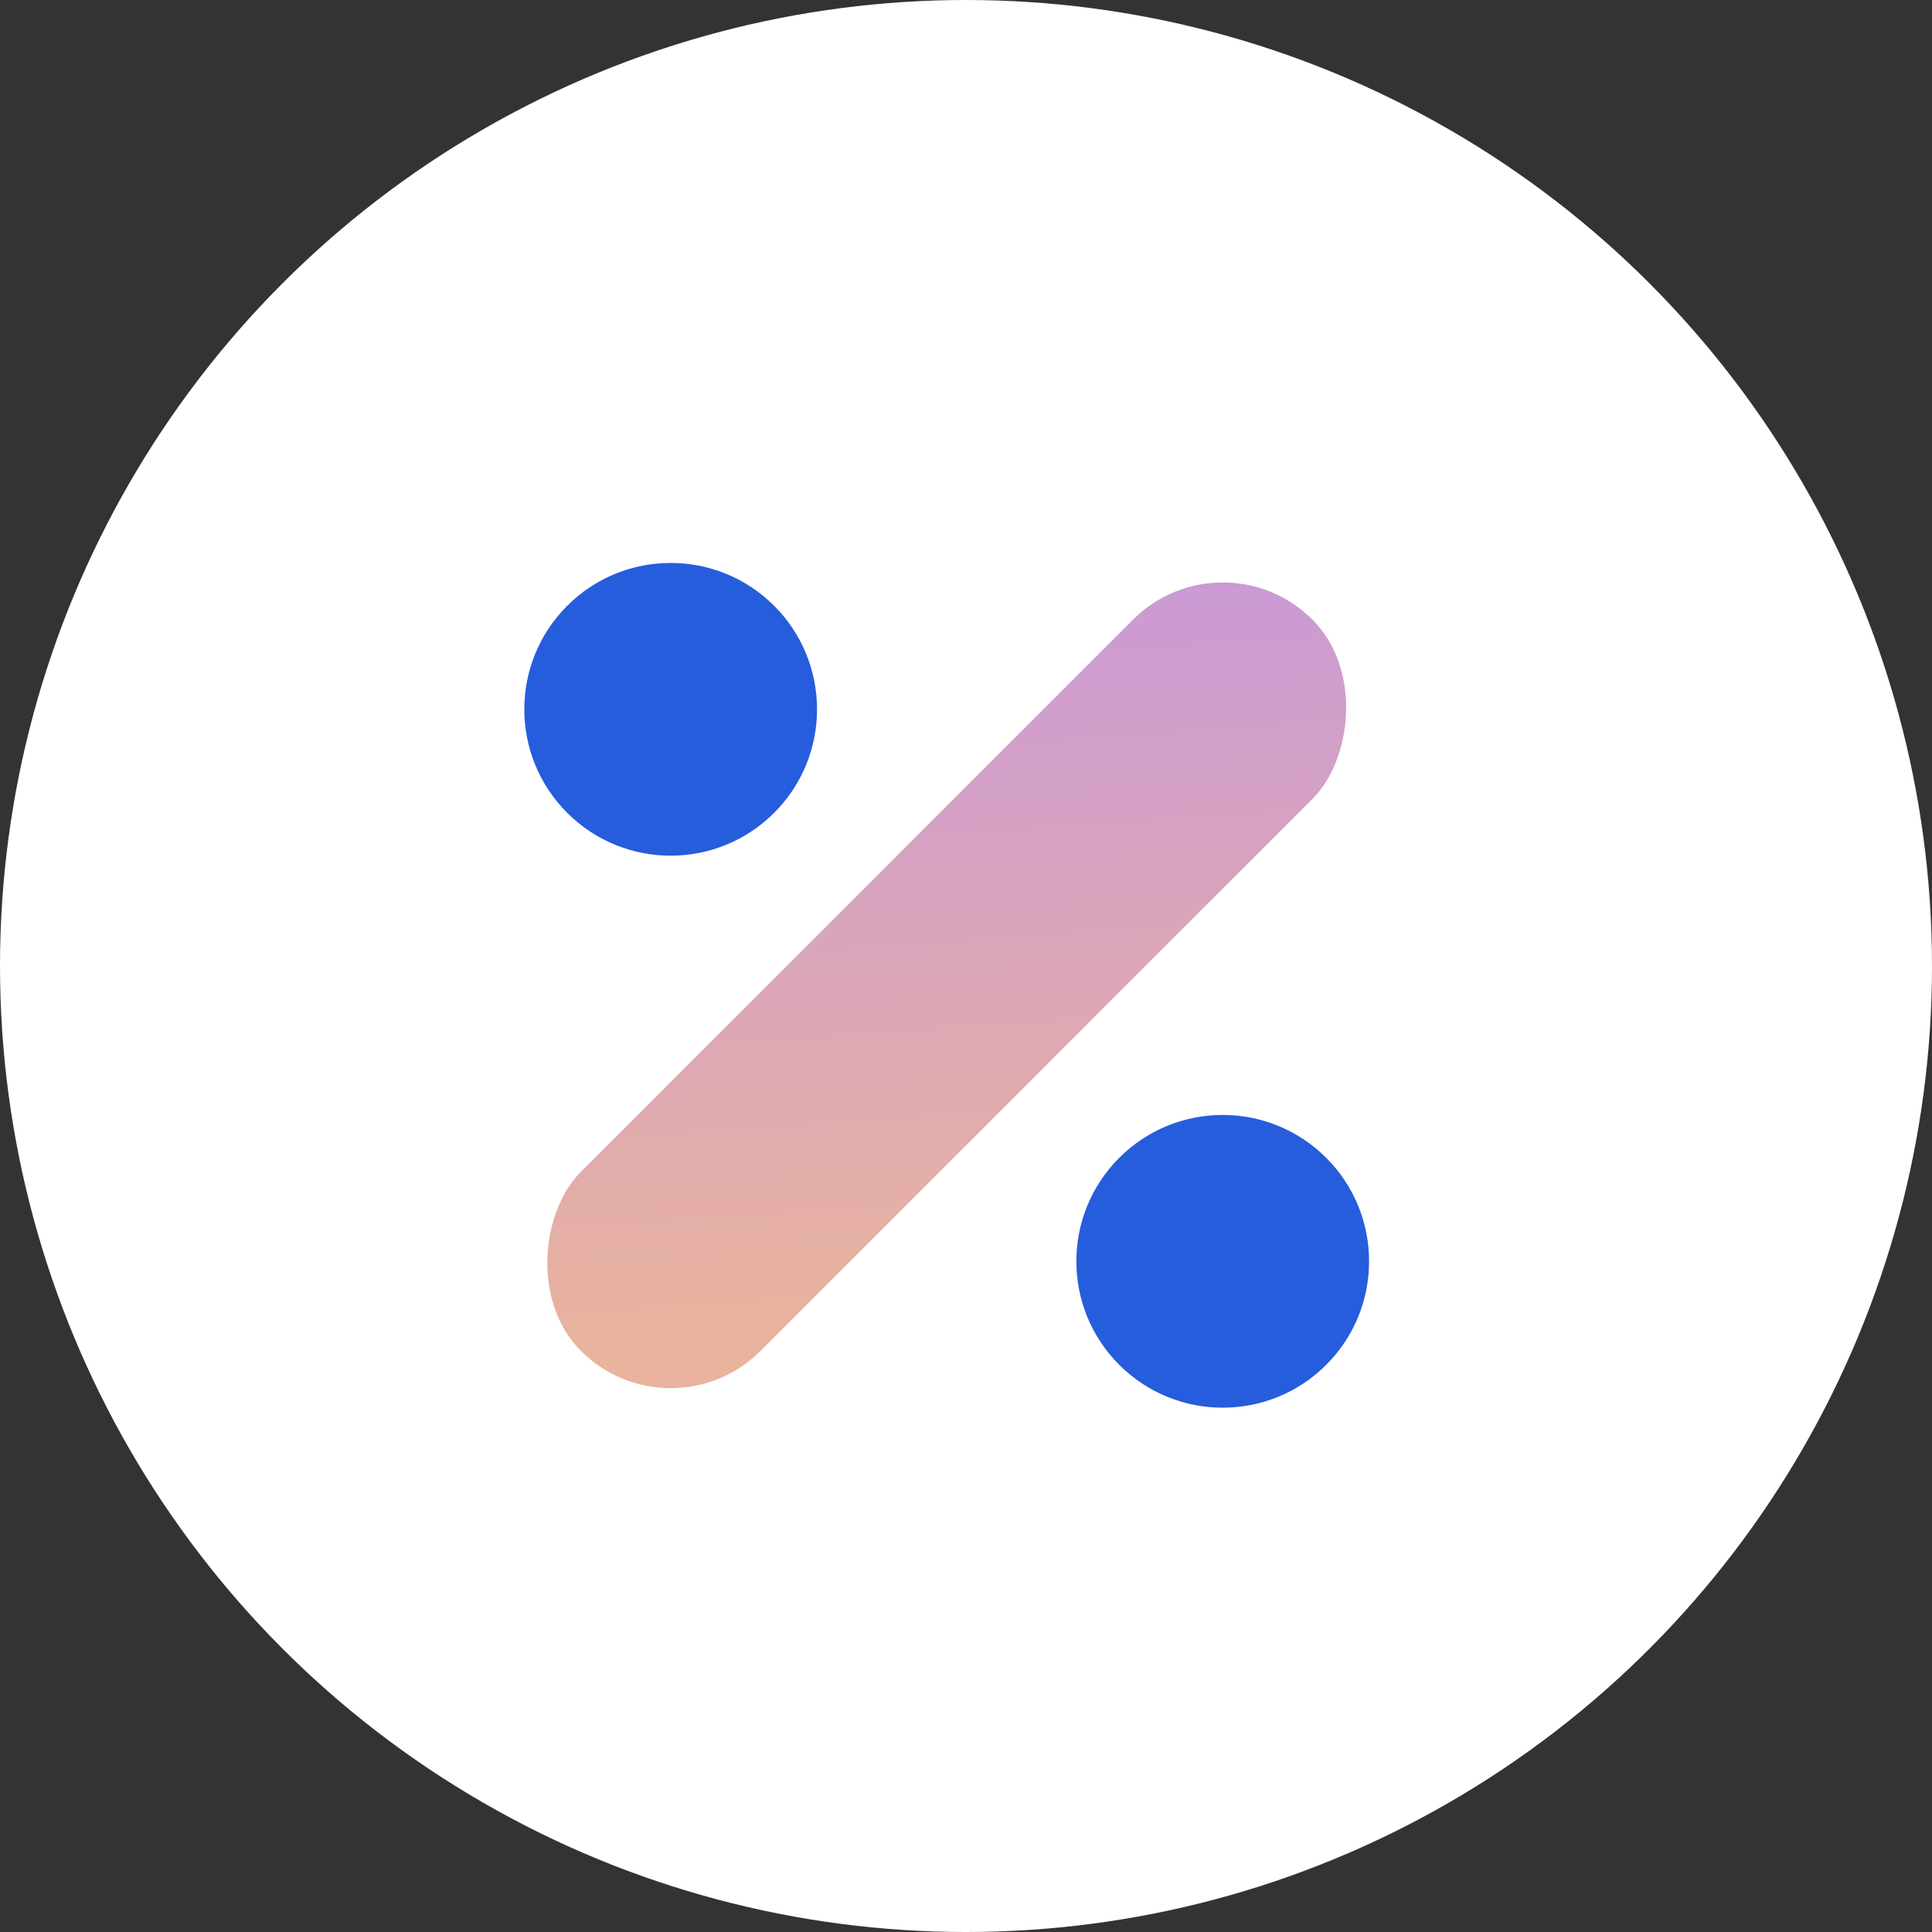 <svg width="50" height="50" viewBox="0 0 50 50" fill="none" xmlns="http://www.w3.org/2000/svg">
<rect x="0" y="0" width="50" height="50" fill="#333333" stroke="none"/>
<circle cx="25" cy="25" r="25" fill="white"/>
<rect width="15.34" height="24.466" transform="translate(11.844 12.621)" fill="white"/>
<circle cx="31.644" cy="32.643" r="3.788" transform="rotate(45 31.644 32.643)" fill="#265DDC"/>
<circle cx="17.357" cy="18.357" r="3.788" transform="rotate(45 17.357 18.357)" fill="#265DDC"/>
<rect x="31.644" y="13.714" width="6.566" height="26.769" rx="3.283" transform="rotate(45 31.644 13.714)" fill="url(#paint0_linear_1878_11682)"/>
<defs>
<linearGradient id="paint0_linear_1878_11682" x1="33.186" y1="13.641" x2="47.465" y2="26.013" gradientUnits="userSpaceOnUse">
<stop stop-color="#CB99D5"/>
<stop offset="1" stop-color="#E9B39D"/>
</linearGradient>
</defs>
</svg>
